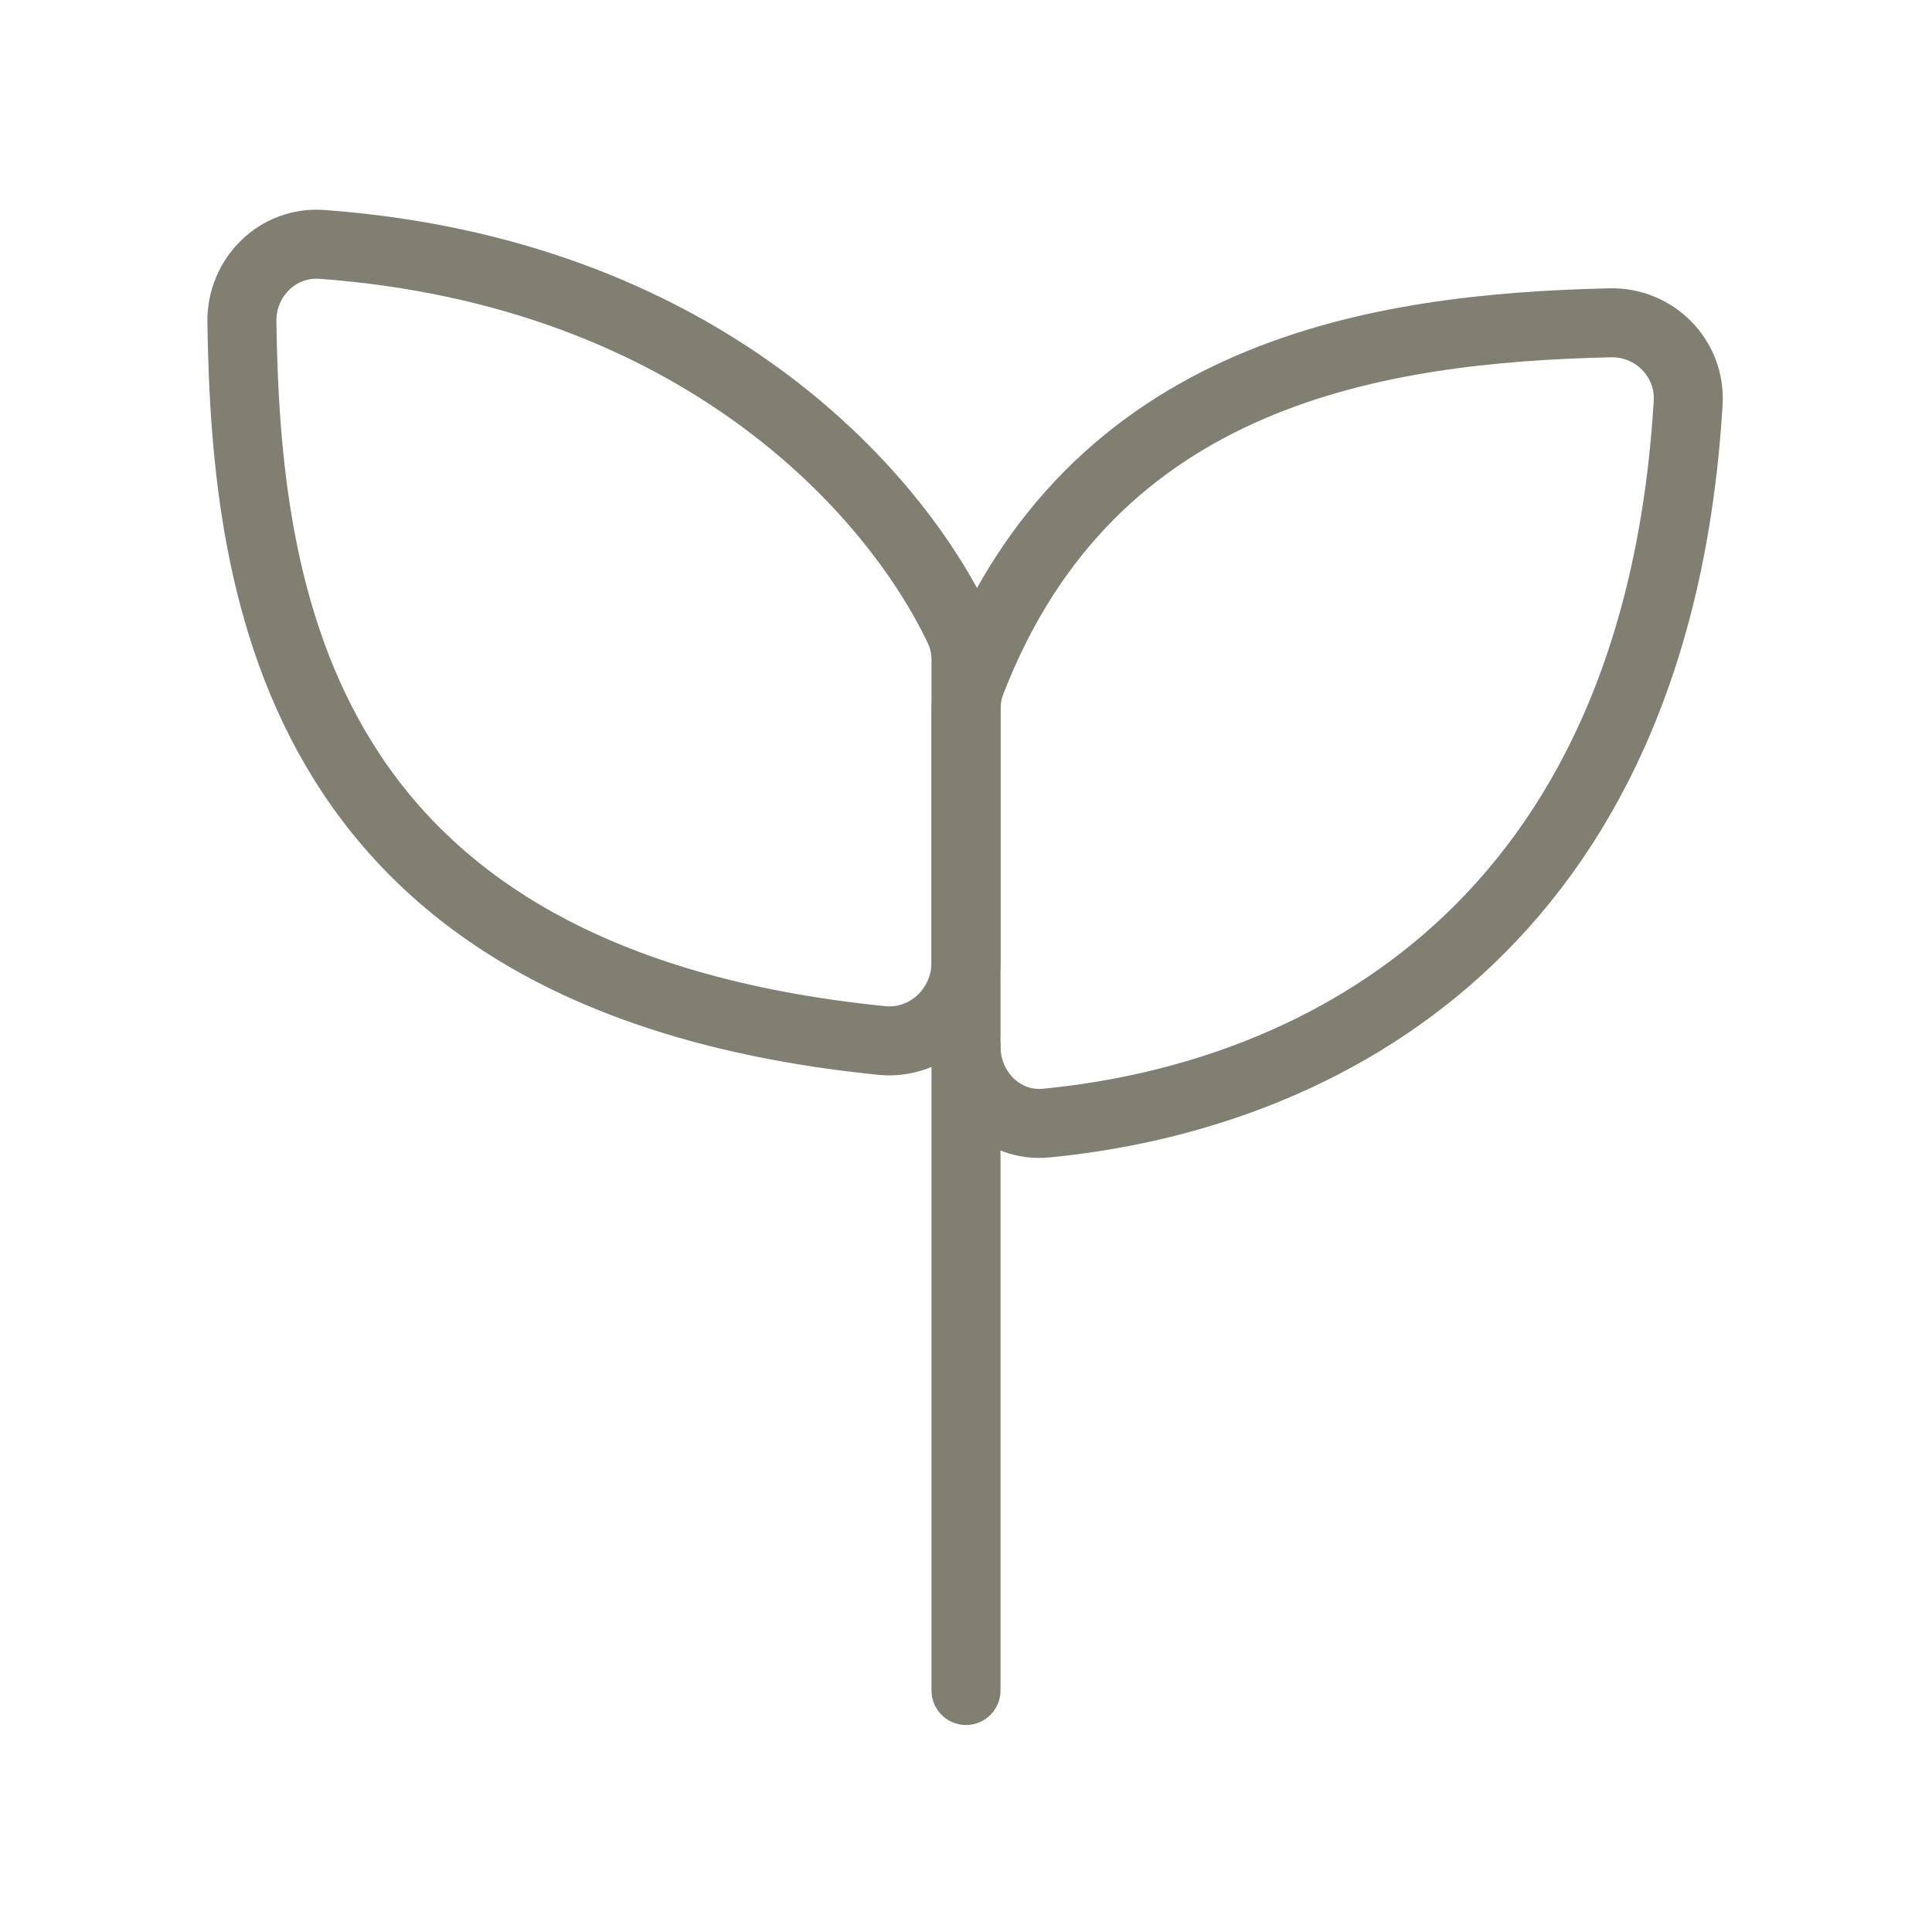 <?xml version="1.0" encoding="UTF-8"?> <svg xmlns="http://www.w3.org/2000/svg" width="56" height="56" viewBox="0 0 56 56" fill="none"><path d="M28 49V30.333" stroke="#817F72" stroke-width="2" stroke-linecap="round" stroke-linejoin="round"></path><path d="M48.932 11.675C48.027 26.87 38.28 31.784 30.328 32.553C29.046 32.678 28 31.621 28 30.333V20.566C28 20.294 28.048 20.02 28.145 19.768C31.637 10.732 39.997 9.514 46.668 9.356C47.956 9.326 49.008 10.388 48.932 11.675Z" stroke="#817F72" stroke-width="2" stroke-linecap="round" stroke-linejoin="round"></path><path d="M9.332 7.084C20.214 7.883 25.894 14.19 27.806 18.235C27.94 18.518 28 18.828 28 19.141V27.895C28 29.224 26.879 30.292 25.557 30.159C8.56 28.448 7.13 17.251 7.011 9.332C6.991 8.043 8.046 6.99 9.332 7.084Z" stroke="#817F72" stroke-width="2" stroke-linecap="round" stroke-linejoin="round"></path></svg> 
